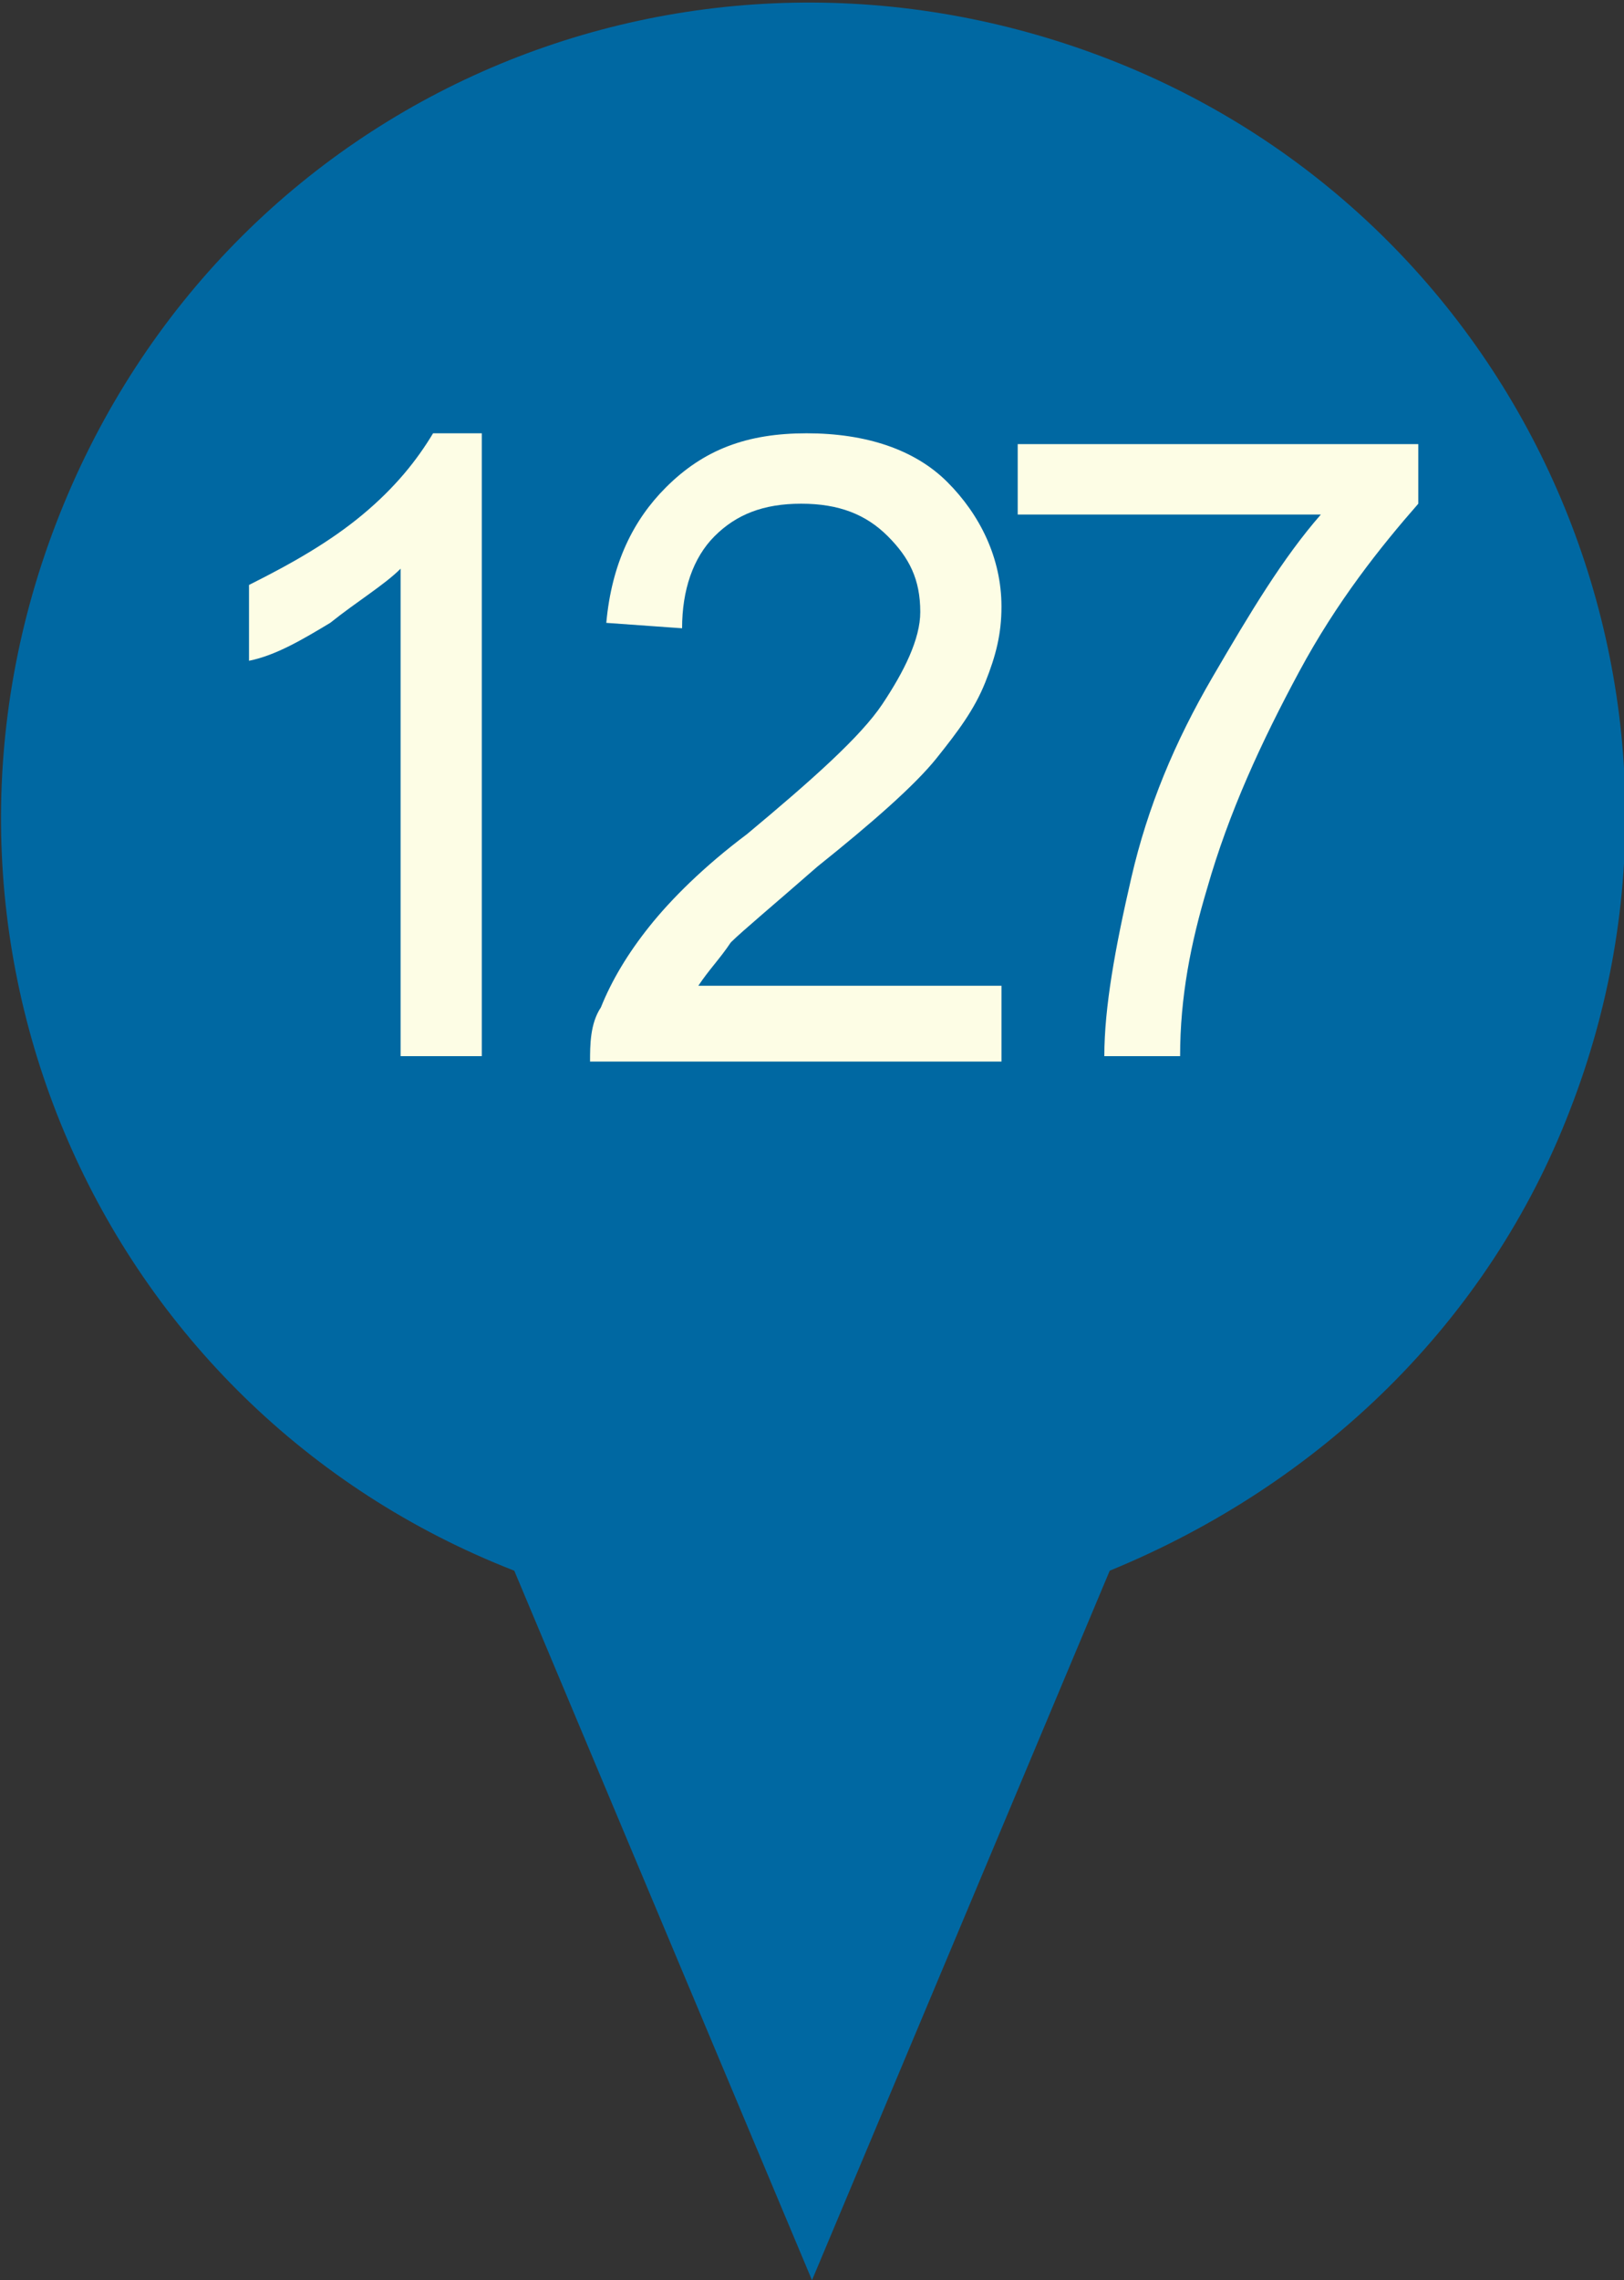 <?xml version="1.0" encoding="utf-8"?>
<!-- Generator: Adobe Illustrator 24.1.2, SVG Export Plug-In . SVG Version: 6.00 Build 0)  -->
<svg version="1.1" id="Layer_1" xmlns="http://www.w3.org/2000/svg" xmlns:xlink="http://www.w3.org/1999/xlink" x="0px" y="0px"
	 viewBox="0 0 30 42.1" style="enable-background:new 0 0 30 42.1;" xml:space="preserve">
<rect x="0" y="0" width="30" height="42.1" fill="#333333" stroke="none"/>
<style type="text/css">
	.st0{fill:#0068A2;}
	.st1{enable-background:new    ;}
	.st2{fill:#FDFDE5;}
</style>
<path id="Union_155" class="st0" d="M9.5,29C1.8,26-2,17.3,1.1,9.5S12.8-1.9,20.5,1.1S32,12.8,29,20.5c-1.5,3.9-4.6,6.9-8.5,8.5
	L15,42.1L9.5,29z"/>
<g class="st1">
	<path class="st2" d="M8.8,19.5H7.4v-9c-0.3,0.3-0.8,0.6-1.3,1c-0.5,0.3-1,0.6-1.5,0.7v-1.4c0.8-0.4,1.5-0.8,2.1-1.3
		c0.6-0.5,1-1,1.3-1.5h0.9V19.5z"/>
	<path class="st2" d="M18.5,18.2v1.4h-7.6c0-0.3,0-0.7,0.2-1c0.2-0.5,0.5-1,0.9-1.5c0.4-0.5,1-1.1,1.8-1.7c1.2-1,2.1-1.8,2.5-2.4
		s0.7-1.2,0.7-1.7c0-0.6-0.2-1-0.6-1.4s-0.9-0.6-1.6-0.6c-0.7,0-1.2,0.2-1.6,0.6s-0.6,1-0.6,1.7l-1.4-0.1c0.1-1.1,0.5-1.9,1.1-2.5
		C13,8.3,13.8,8,14.9,8c1.1,0,2,0.3,2.6,0.9s1,1.4,1,2.3c0,0.5-0.1,0.9-0.3,1.4s-0.5,0.9-0.9,1.4c-0.4,0.5-1.2,1.2-2.2,2
		c-0.8,0.7-1.4,1.2-1.6,1.4c-0.2,0.3-0.4,0.5-0.6,0.8H18.5z"/>
	<path class="st2" d="M18.8,9.6V8.2h7.4v1.1c-0.7,0.8-1.5,1.8-2.2,3.1c-0.7,1.3-1.3,2.6-1.7,4c-0.3,1-0.5,2-0.5,3.1h-1.4
		c0-0.9,0.2-2,0.5-3.3c0.3-1.3,0.8-2.5,1.5-3.7s1.3-2.2,2-3H18.8z"/>
</g>
</svg>
